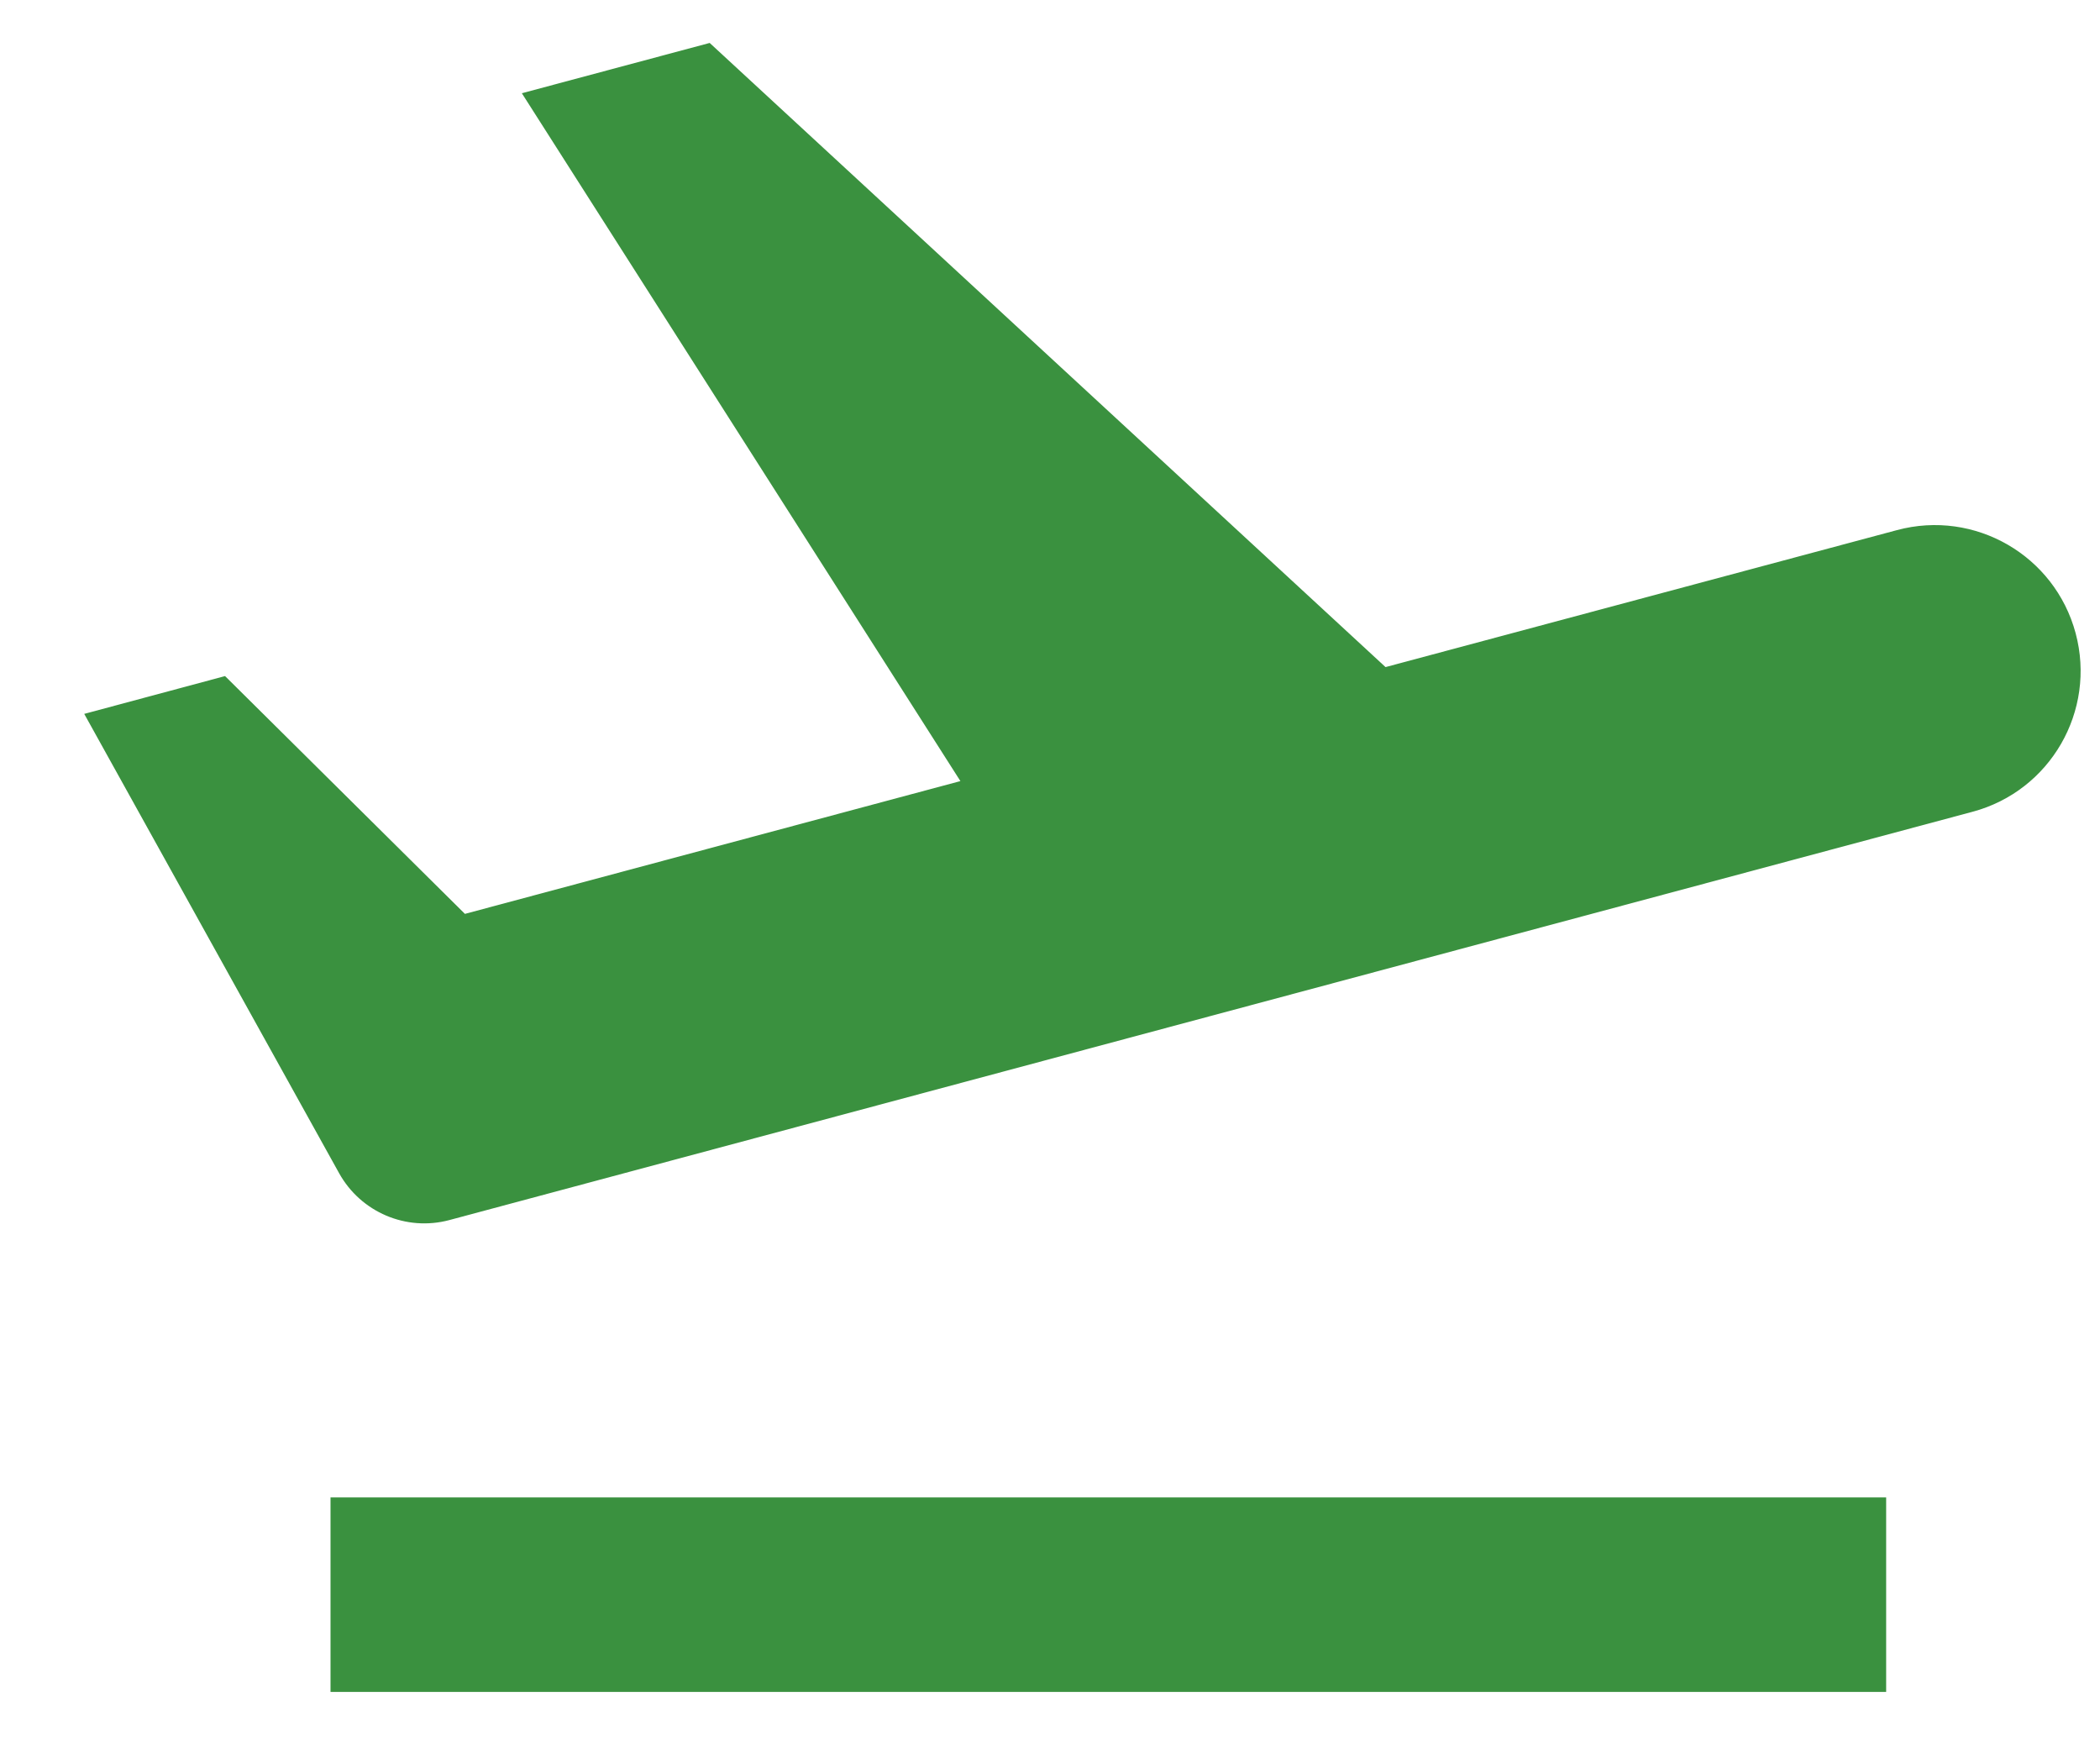 <svg width="18" height="15" viewBox="0 0 18 15" fill="none" xmlns="http://www.w3.org/2000/svg">
<path d="M17.791 5.426C17.97 6.093 17.574 6.779 16.907 6.957L3.852 10.456C3.482 10.555 3.093 10.389 2.907 10.055L0.722 6.118L1.929 5.794L3.985 7.832L8.232 6.694L4.473 0.799L6.083 0.368L11.876 5.717L16.26 4.543C16.927 4.364 17.612 4.76 17.791 5.426ZM2.833 12.833H16.167V14.5H2.833V12.833Z" fill="#3A913F"/>
</svg>
